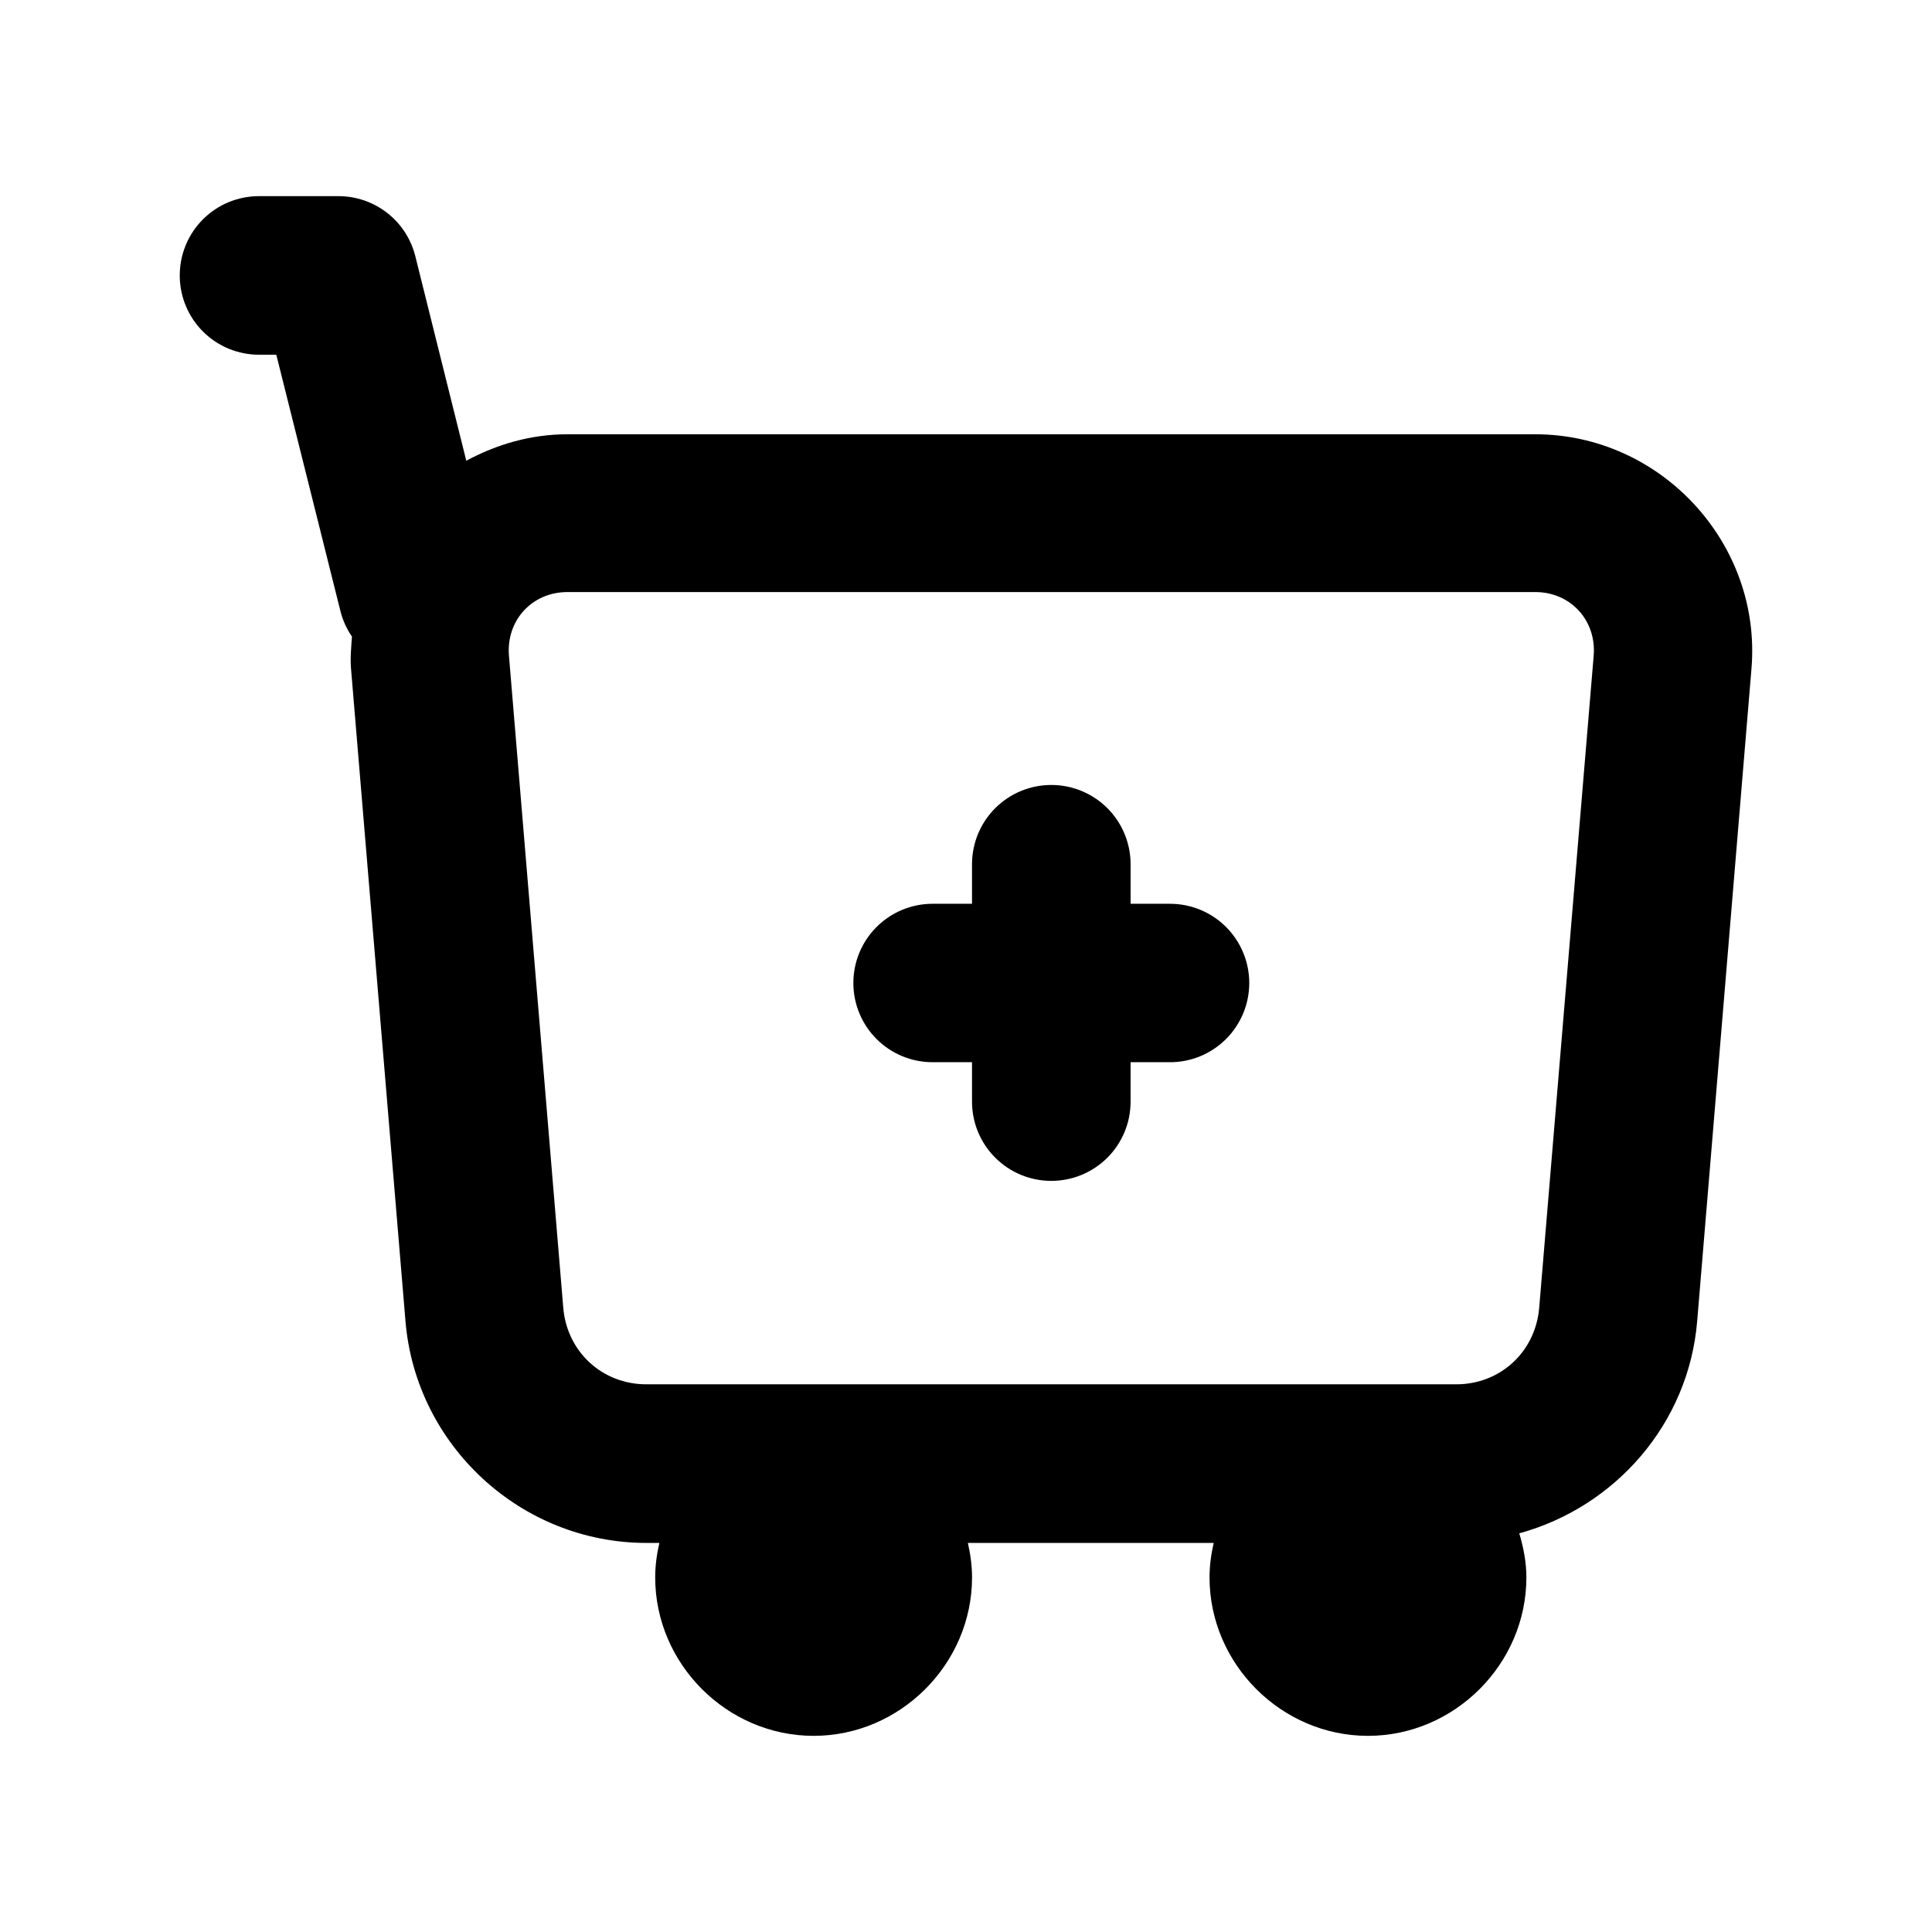 <?xml version="1.0" encoding="UTF-8"?>
<!-- Uploaded to: ICON Repo, www.svgrepo.com, Generator: ICON Repo Mixer Tools -->
<svg fill="#000000" width="800px" height="800px" version="1.1" viewBox="144 144 512 512" xmlns="http://www.w3.org/2000/svg">
 <path d="m212.71 195.98c-5.594-0.023-10.969 2.191-14.926 6.148-3.957 3.957-6.168 9.328-6.148 14.926 0.012 5.574 2.238 10.914 6.191 14.844 3.957 3.93 9.309 6.129 14.883 6.106h4.512l17.016 68.02c0.609 2.387 1.637 4.652 3.031 6.684-0.188 2.812-0.488 5.594-0.246 8.488l14.434 172.94c2.754 33.035 30.688 58.754 63.836 58.754h3.445c-0.676 2.953-1.105 6.004-1.105 9.145 0 22.938 19.047 41.984 41.984 41.984s41.984-19.047 41.984-41.984c0-3.137-0.434-6.191-1.105-9.145h65.148c-0.676 2.953-1.105 6.004-1.105 9.145 0 22.938 19.047 41.984 41.984 41.984s41.984-19.047 41.984-41.984c0-4.062-0.773-7.949-1.887-11.684 25.352-6.949 44.879-28.949 47.148-56.211l14.391-172.94c2.766-33.199-24.004-62.113-57.316-62.113h-256.46c-9.738 0-18.766 2.684-26.812 7.012l-13.488-54.121v-0.008c-1.125-4.574-3.75-8.637-7.461-11.535-3.711-2.902-8.289-4.469-13-4.453zm81.672 104.92h256.46c9.395 0 16.277 7.531 15.496 16.891l-14.434 172.77c-0.973 11.656-10.281 20.297-21.977 20.297h-214.64c-11.695 0-21.047-8.641-22.016-20.297l-14.391-172.77c-0.781-9.363 6.106-16.891 15.496-16.891zm128.16 51.125c-5.551 0.012-10.875 2.223-14.801 6.148-3.926 3.93-6.137 9.25-6.148 14.805v10.535h-10.535c-5.57 0.023-10.898 2.254-14.82 6.207s-6.113 9.301-6.09 14.867c0.02 5.539 2.231 10.848 6.148 14.762 3.914 3.918 9.223 6.129 14.762 6.148h10.535v10.539c0.023 5.543 2.238 10.855 6.164 14.773s9.242 6.125 14.785 6.137c5.57 0.02 10.918-2.172 14.871-6.09 3.949-3.922 6.184-9.254 6.203-14.82v-10.539h10.375c5.566 0.023 10.914-2.168 14.867-6.09 3.953-3.922 6.184-9.25 6.207-14.82 0.023-5.594-2.191-10.969-6.148-14.926-3.957-3.957-9.328-6.168-14.926-6.148h-10.371v-10.535h-0.004c-0.008-5.574-2.238-10.918-6.191-14.848-3.953-3.93-9.305-6.125-14.883-6.106z"/>
</svg>